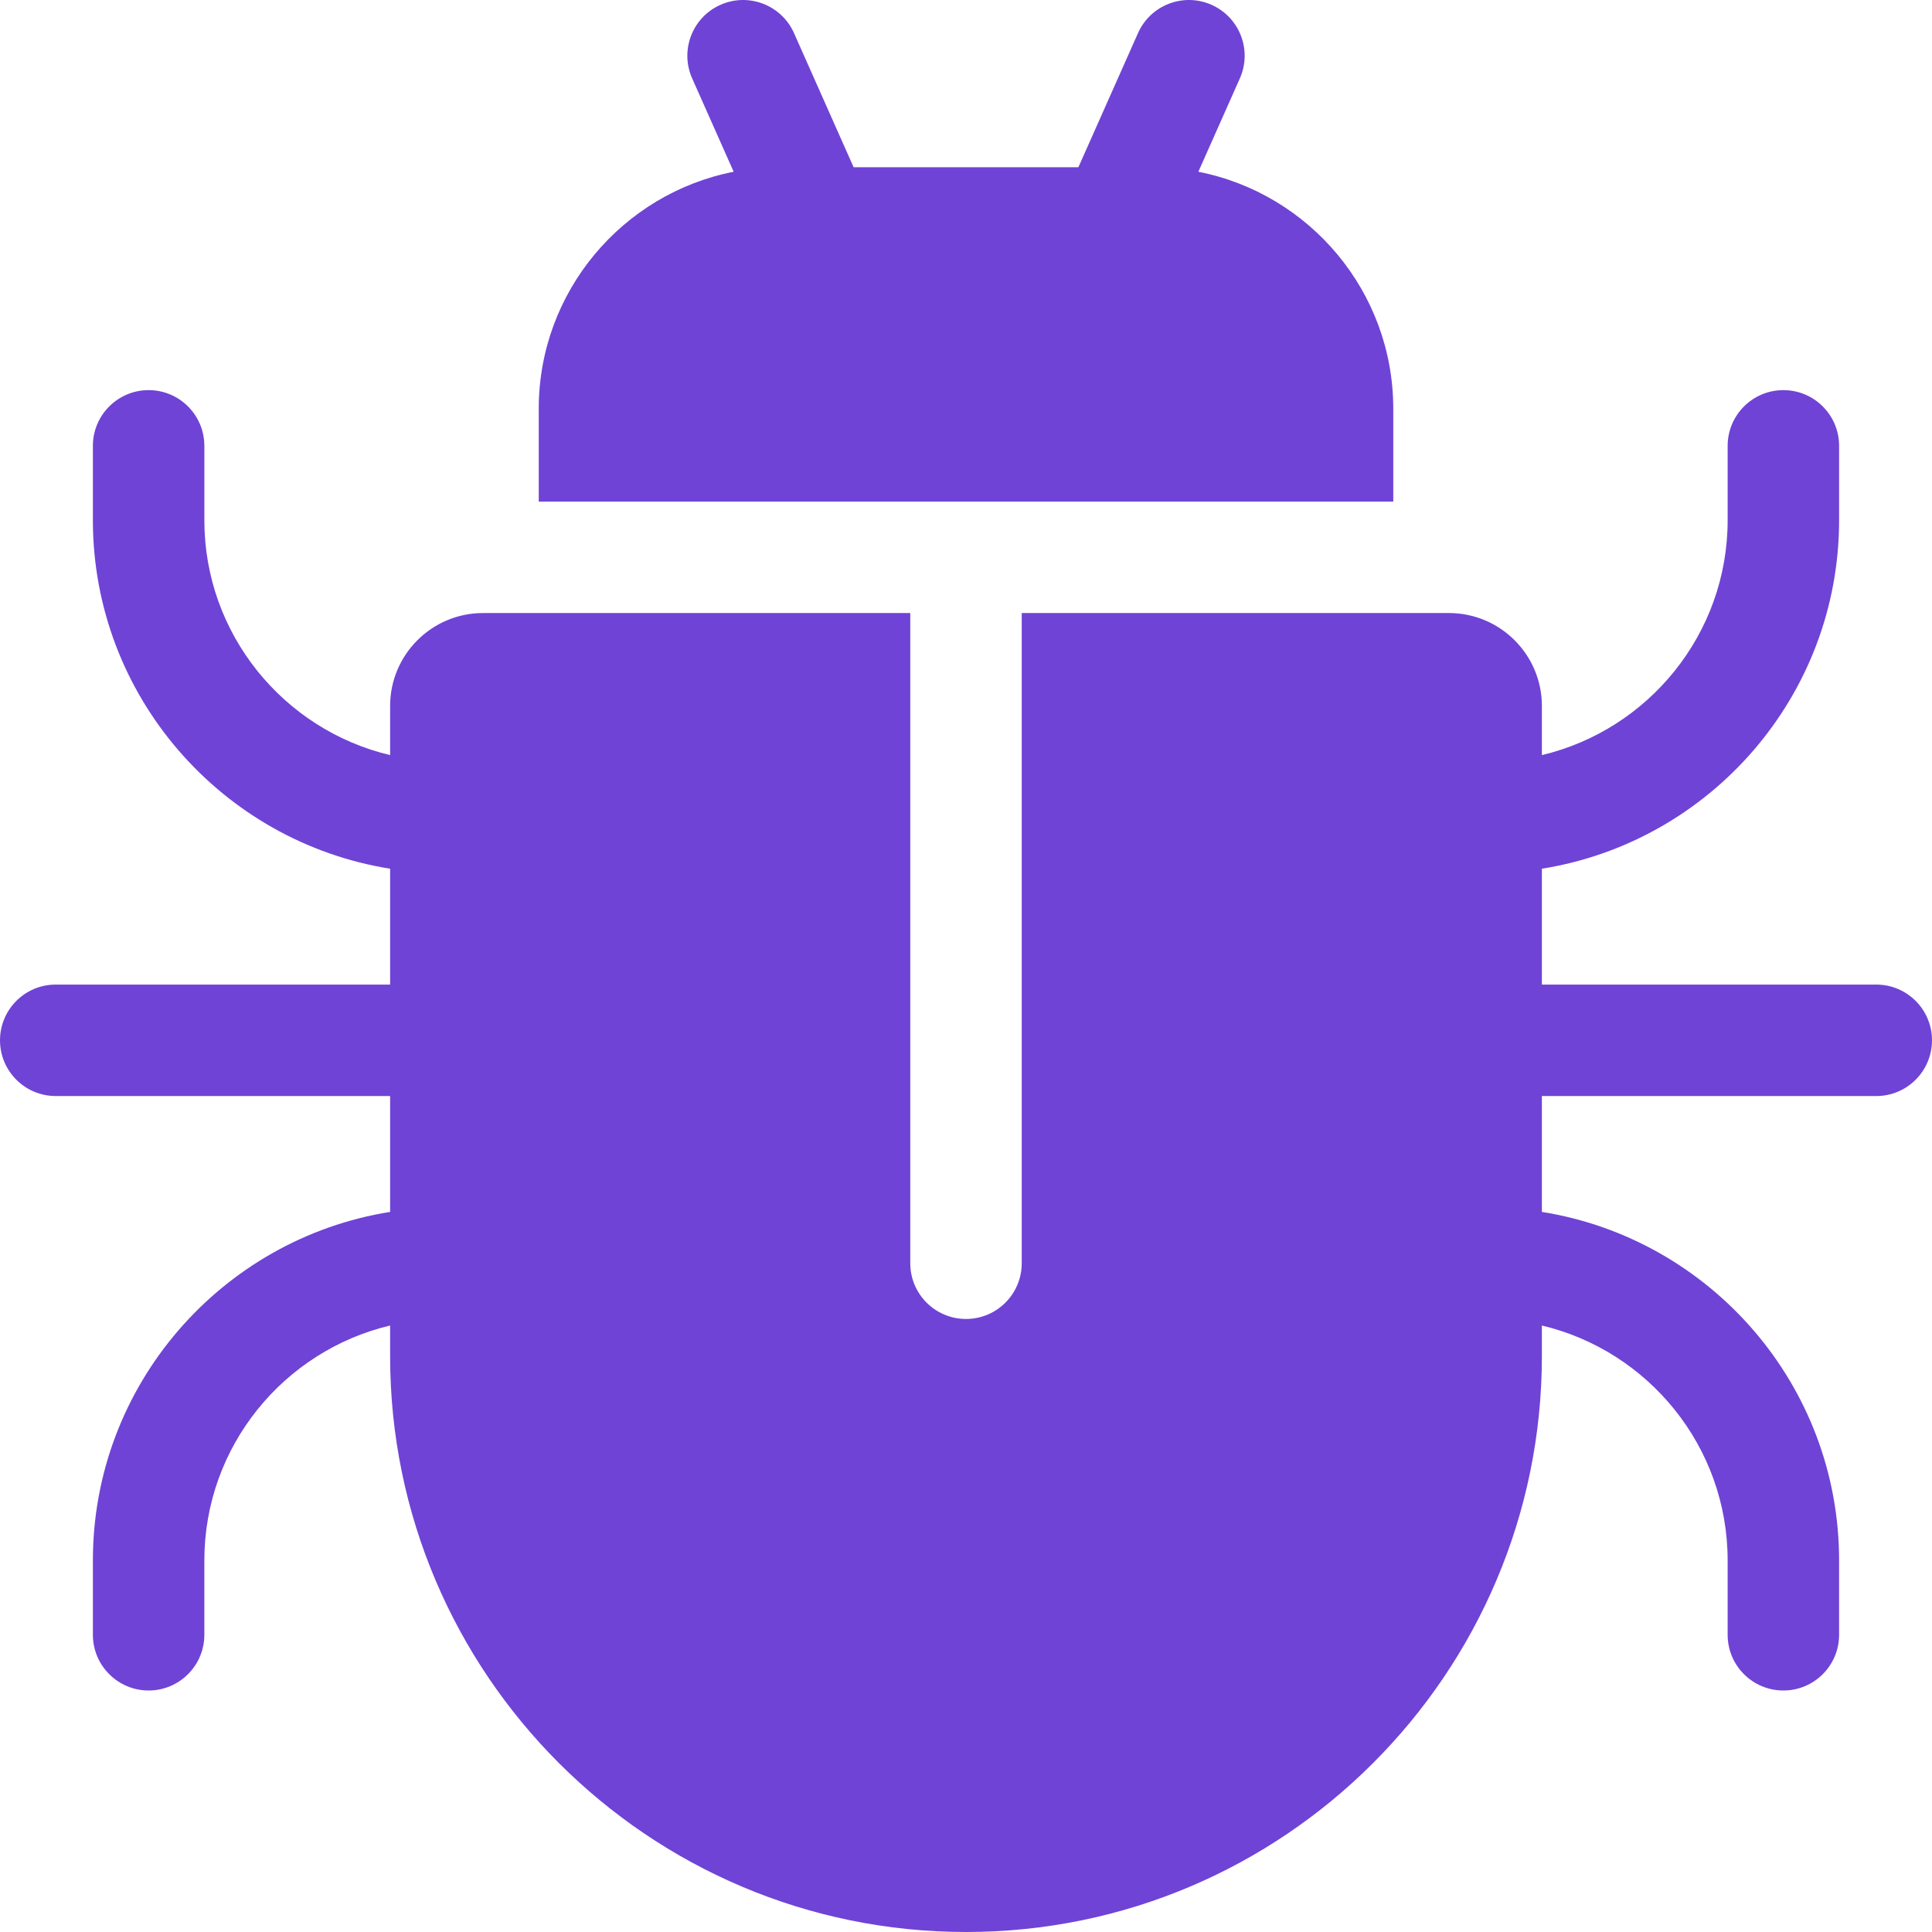 <?xml version="1.0" encoding="iso-8859-1"?>
<!-- Generator: Adobe Illustrator 27.8.0, SVG Export Plug-In . SVG Version: 6.00 Build 0)  -->
<svg version="1.1" id="Capa_1" xmlns="http://www.w3.org/2000/svg" xmlns:xlink="http://www.w3.org/1999/xlink" x="0px" y="0px"
	 viewBox="-49 141 512 512" style="enable-background:new -49 141 512 512;" xml:space="preserve">
<path style="fill:#6F43D6;" d="M320.23,249.311c0-31.066-22.254-57.024-51.655-62.793l10.998-24.746
	c3.313-7.453-0.044-16.182-7.498-19.494c-7.455-3.314-16.182,0.044-19.494,7.498l-15.794,35.536h-59.573l-15.794-35.536
	c-3.312-7.453-12.041-10.811-19.494-7.498c-7.453,3.312-10.81,12.041-7.498,19.494l10.998,24.746
	c-29.401,5.77-51.655,31.726-51.655,62.793v24.615h226.46V249.311z"/>
<path style="fill:#6F43D6;" d="M448.229,401.925h-88.615v-30.708c44.584-7.102,78.769-45.816,78.769-92.368v-19.692
	c0-8.156-6.613-14.769-14.769-14.769s-14.769,6.613-14.769,14.769v19.692c0,30.206-21.04,55.573-49.23,62.261v-13.03
	c0-13.573-11.042-24.615-24.615-24.615h-113.23v172.306c0,8.156-6.613,14.769-14.769,14.769s-14.769-6.613-14.769-14.769V303.464
	H79.001c-13.573,0-24.615,11.042-24.615,24.615v13.03c-28.19-6.687-49.23-32.055-49.23-62.261v-19.692
	c0-8.156-6.613-14.769-14.769-14.769S-24.383,251-24.383,259.157v19.692c0,46.552,34.185,85.265,78.769,92.368v30.708h-88.615
	c-8.156,0-14.769,6.613-14.769,14.769c0,8.156,6.613,14.769,14.769,14.769h88.615v30.708c-44.584,7.102-78.769,45.816-78.769,92.368
	v19.692c0,8.156,6.613,14.769,14.769,14.769s14.769-6.613,14.769-14.769v-19.692c0-30.206,21.04-55.573,49.23-62.261v8.107
	C54.386,584.537,122.849,653,207,653s152.614-68.463,152.614-152.614v-8.107c28.19,6.687,49.23,32.055,49.23,62.261v19.692
	c0,8.156,6.613,14.769,14.769,14.769s14.769-6.613,14.769-14.769v-19.692c0-46.552-34.185-85.265-78.769-92.368v-30.708h88.615
	c8.156,0,14.769-6.613,14.769-14.769C462.998,408.538,456.385,401.925,448.229,401.925z"/>
</svg>
